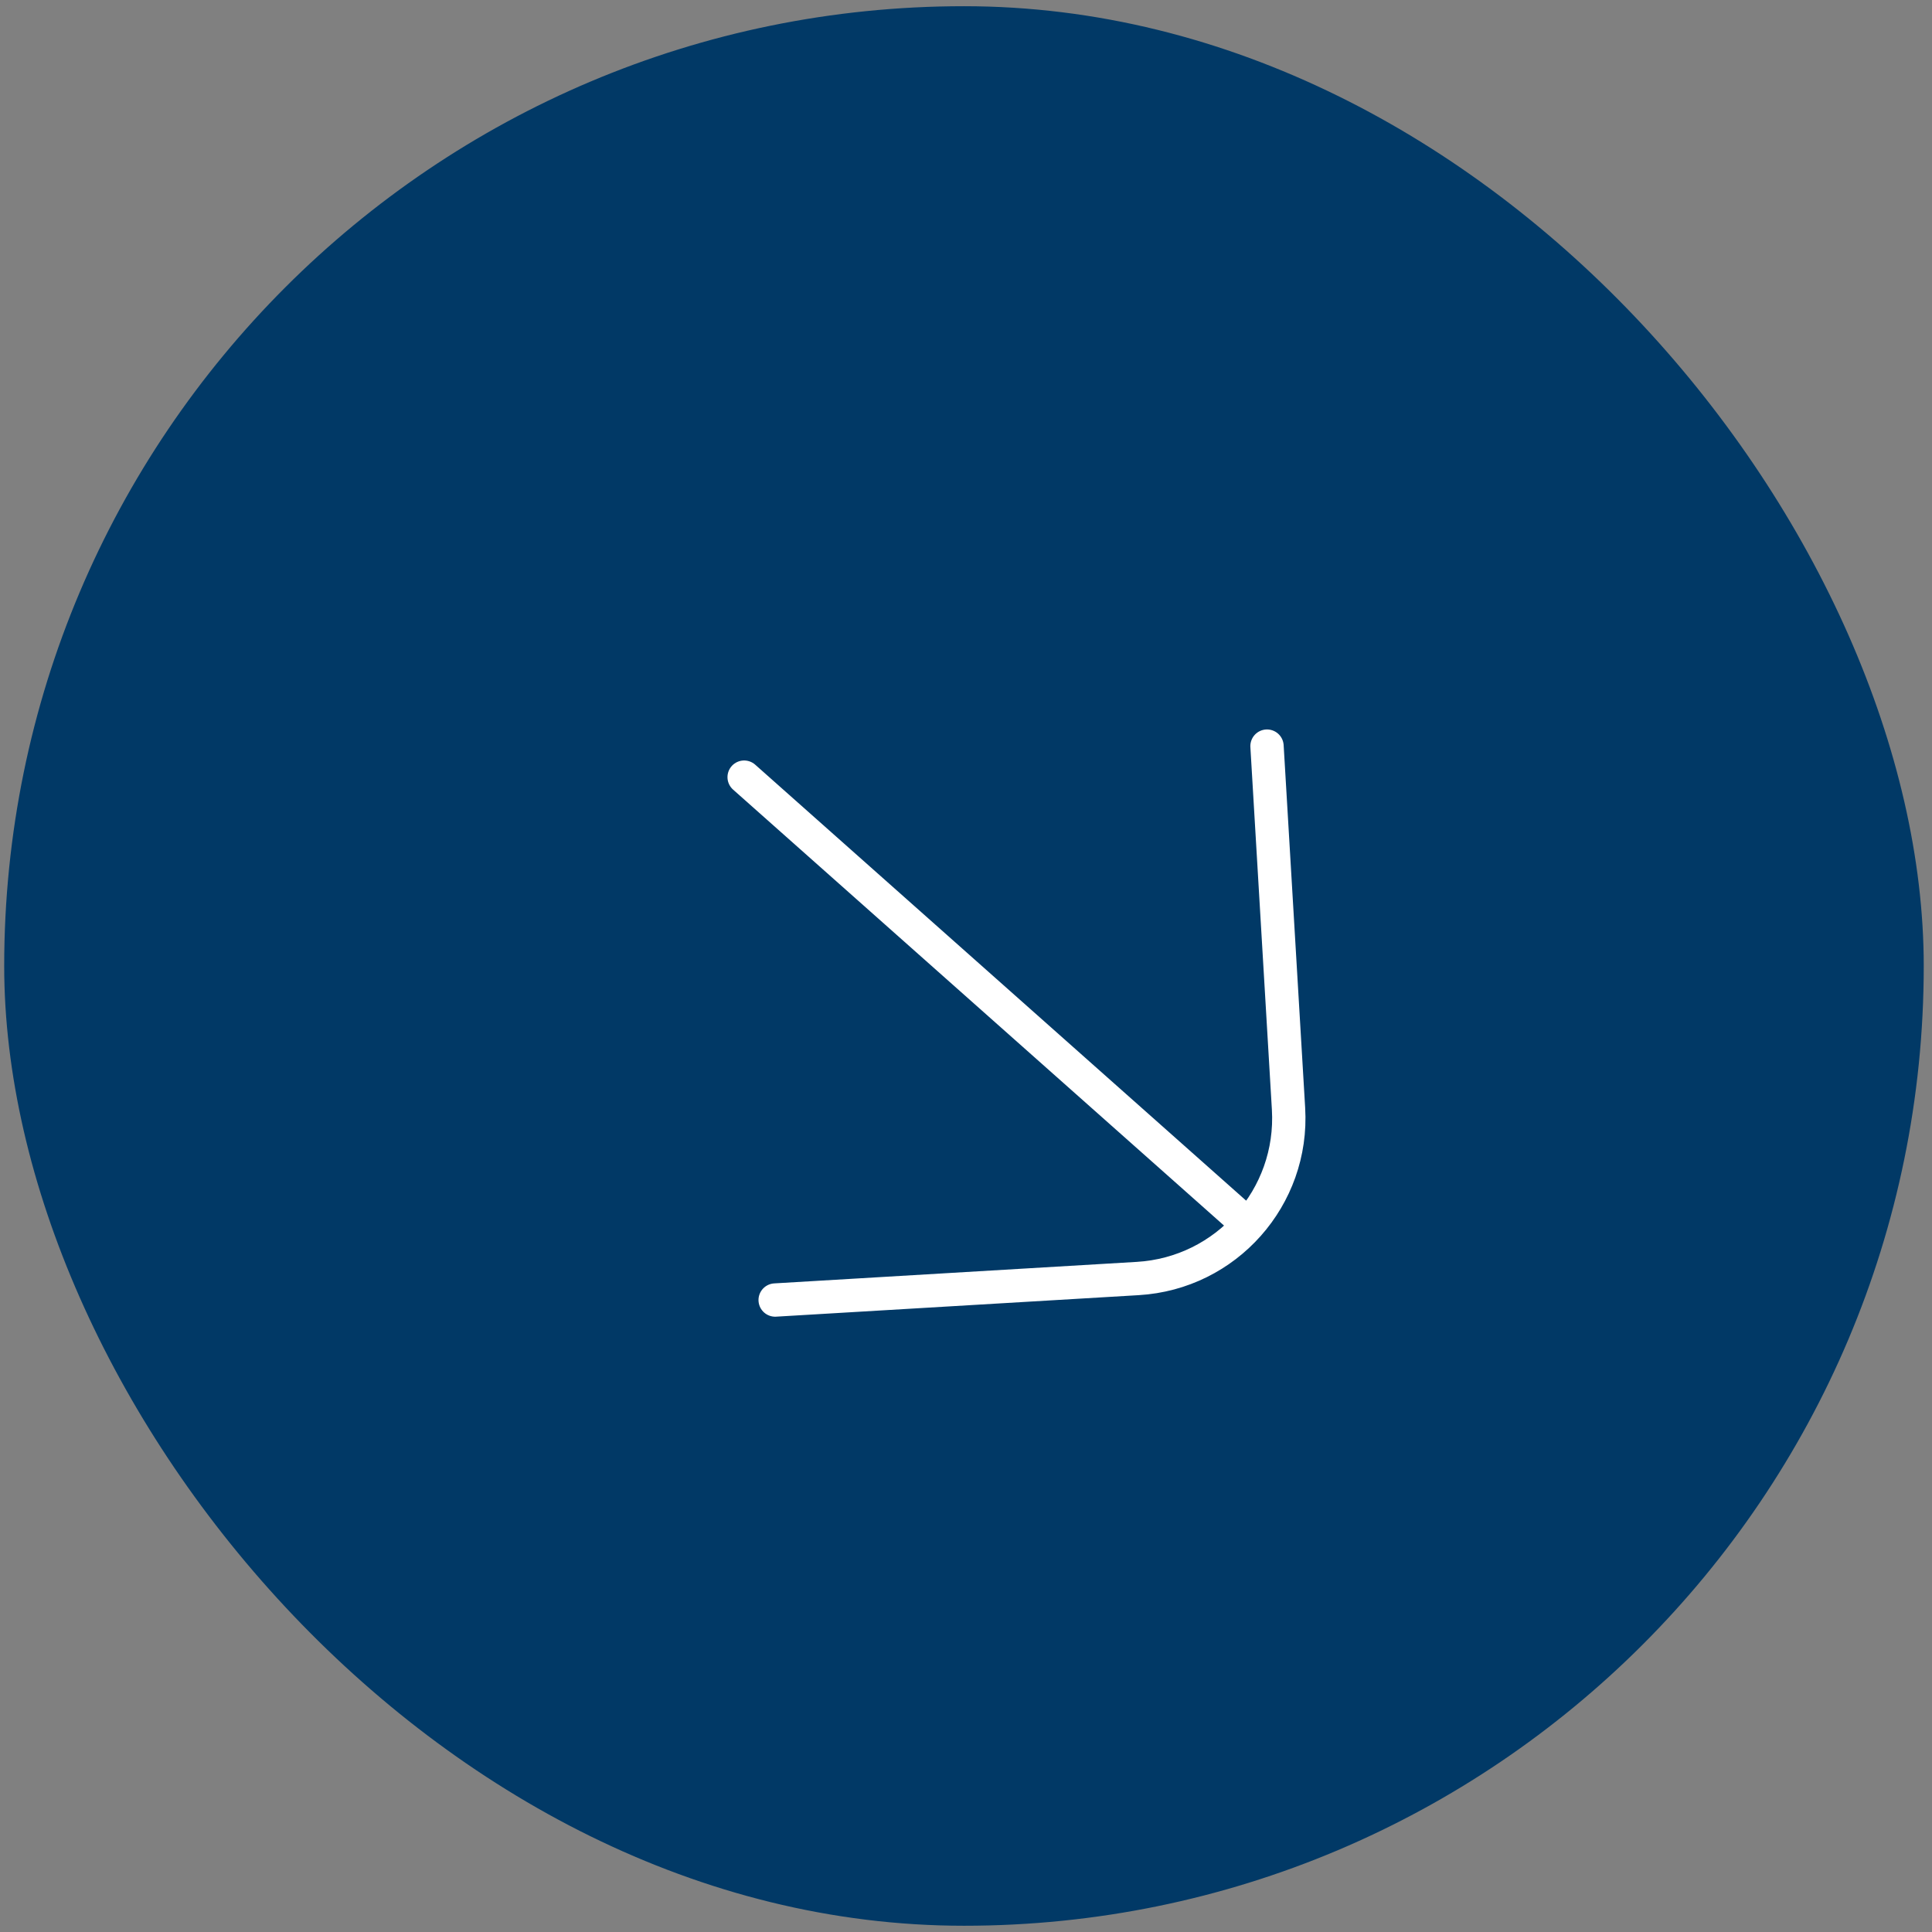 <svg width="132" height="132" viewBox="0 0 132 132" fill="none" xmlns="http://www.w3.org/2000/svg">
<rect x="0" y="0" width="132" height="132" fill="#808080" stroke="none"/>
<rect x="0.287" y="0.424" width="131.149" height="131.149" rx="65.575" fill="#013966"/>
<path d="M50.842 53.097L85.131 83.546M52.961 88.822L77.736 87.352C83.783 86.993 88.395 81.8 88.036 75.752L86.566 50.977" stroke="white" stroke-width="2.277" stroke-linecap="round" stroke-linejoin="round"/>
</svg>
